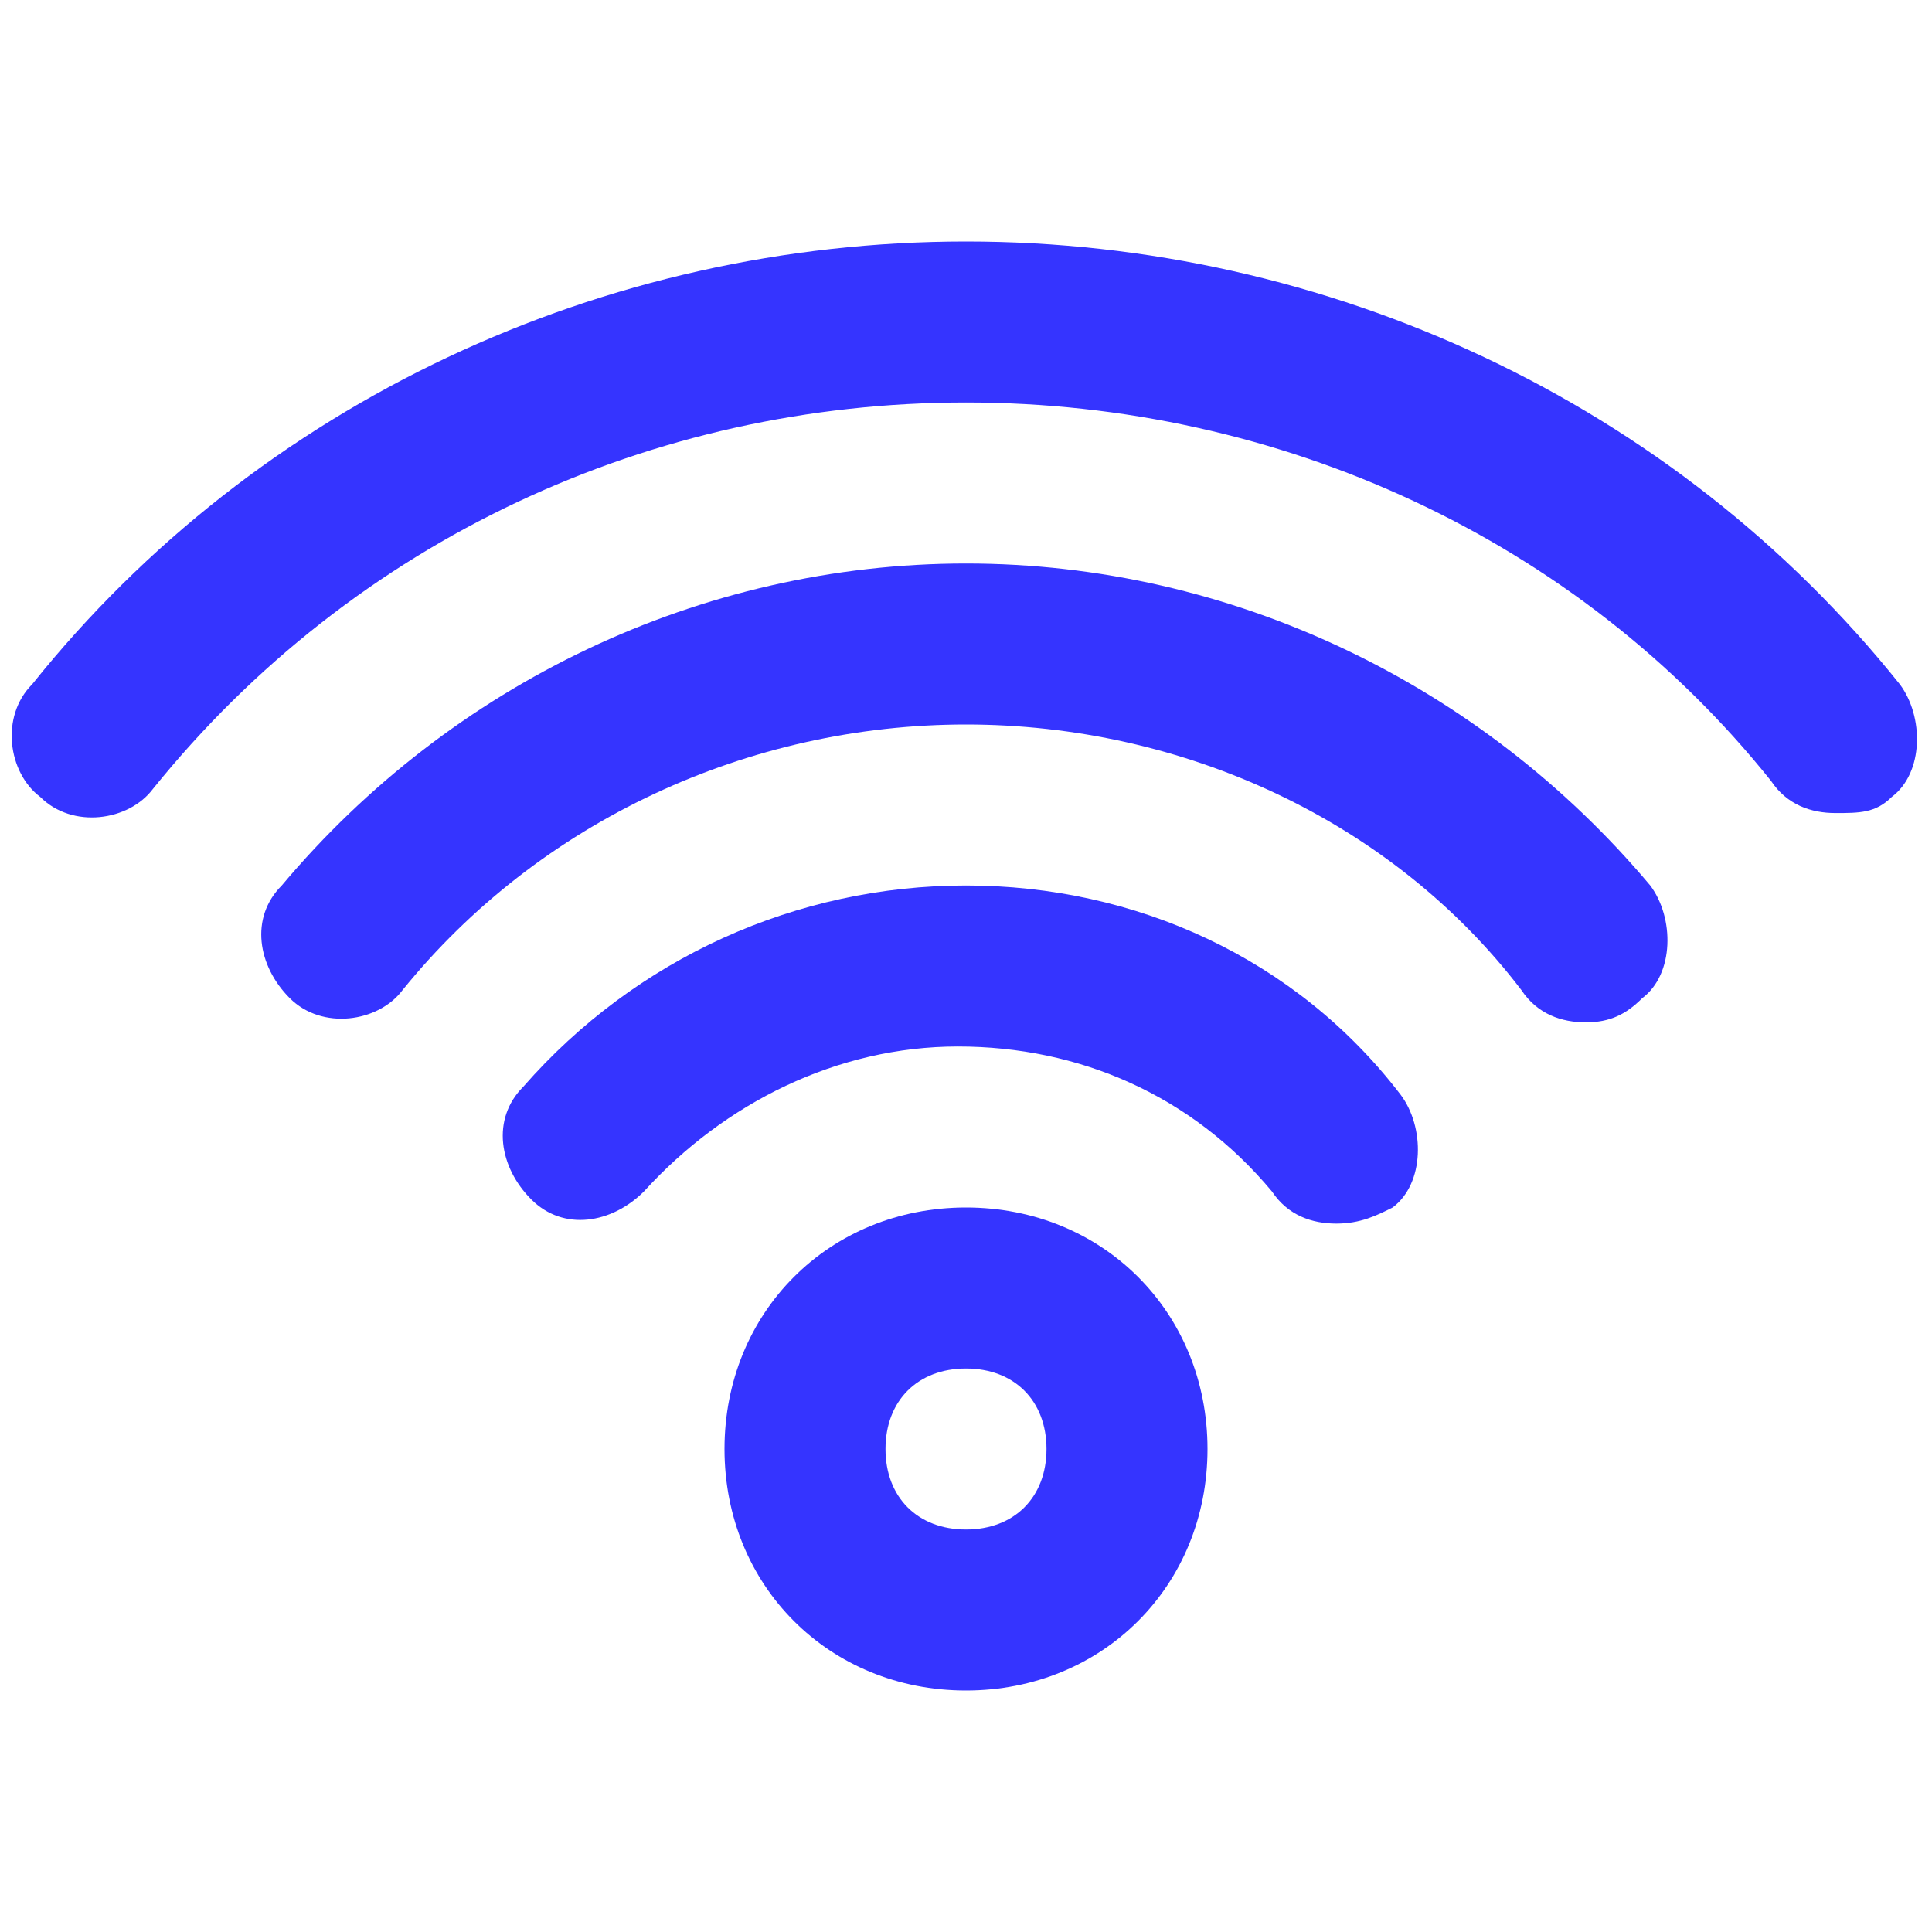 <?xml version="1.0" encoding="UTF-8"?>
<svg xmlns:x="&#38;ns_extend;" xmlns:i="&#38;ns_ai;" xmlns:graph="&#38;ns_graphs;" xmlns="http://www.w3.org/2000/svg" xmlns:xlink="http://www.w3.org/1999/xlink" version="1.1" id="Layer_1" width="800px" height="800px" viewBox="0 0 24 24" xml:space="preserve" fill="#3534FF">

<g id="SVGRepo_bgCarrier" stroke-width="0"></g>

<g id="SVGRepo_tracerCarrier" stroke-linecap="round" stroke-linejoin="round"></g>

<g id="SVGRepo_iconCarrier">  <g> <g> <g> <path d="M12,21c-1.7,0-3-1.3-3-3s1.3-3,3-3s3,1.3,3,3S13.7,21,12,21z M12,17c-0.6,0-1,0.4-1,1s0.4,1,1,1s1-0.4,1-1S12.6,17,12,17 z"></path> </g> </g> <g> <g> <path d="M16.6,15.2c-0.3,0-0.6-0.1-0.8-0.4c-1-1.2-2.4-1.8-3.9-1.8s-2.9,0.7-3.9,1.8c-0.4,0.4-1,0.5-1.4,0.1 c-0.4-0.4-0.5-1-0.1-1.4C7.9,11.9,9.9,11,12,11s4.1,0.9,5.4,2.6c0.3,0.4,0.3,1.1-0.1,1.4C17.1,15.1,16.9,15.2,16.6,15.2z"></path> </g> </g> <g> <g> <path d="M19.7,12.7c-0.3,0-0.6-0.1-0.8-0.4C17.3,10.2,14.7,9,12,9s-5.3,1.2-7,3.3c-0.3,0.4-1,0.5-1.4,0.1s-0.5-1-0.1-1.4 C5.6,8.5,8.7,7,12,7s6.4,1.5,8.5,4c0.3,0.4,0.3,1.1-0.1,1.4C20.2,12.6,20,12.7,19.7,12.7z"></path> </g> </g> <g> <g> <path d="M22.8,10.1c-0.3,0-0.6-0.1-0.8-0.4C19.6,6.7,15.9,5,12,5S4.4,6.7,1.9,9.8c-0.3,0.4-1,0.5-1.4,0.1C0.1,9.6,0,8.9,0.4,8.5 C3.2,5,7.5,3,12,3s8.8,2,11.6,5.5c0.3,0.4,0.3,1.1-0.1,1.4C23.3,10.1,23.1,10.1,22.8,10.1z"></path> </g> </g> <g> <g> <path stroke="#3534FF" stroke-width="2" stroke-linecap="round" stroke-linejoin="round" stroke-miterlimit="10" d="M22.8,9.1"></path> </g> </g> <g> <g> <path stroke="#3534FF" stroke-width="2" stroke-linecap="round" stroke-linejoin="round" stroke-miterlimit="10" d="M1.2,9.1"></path> </g> </g> </g> </g>

</svg>
